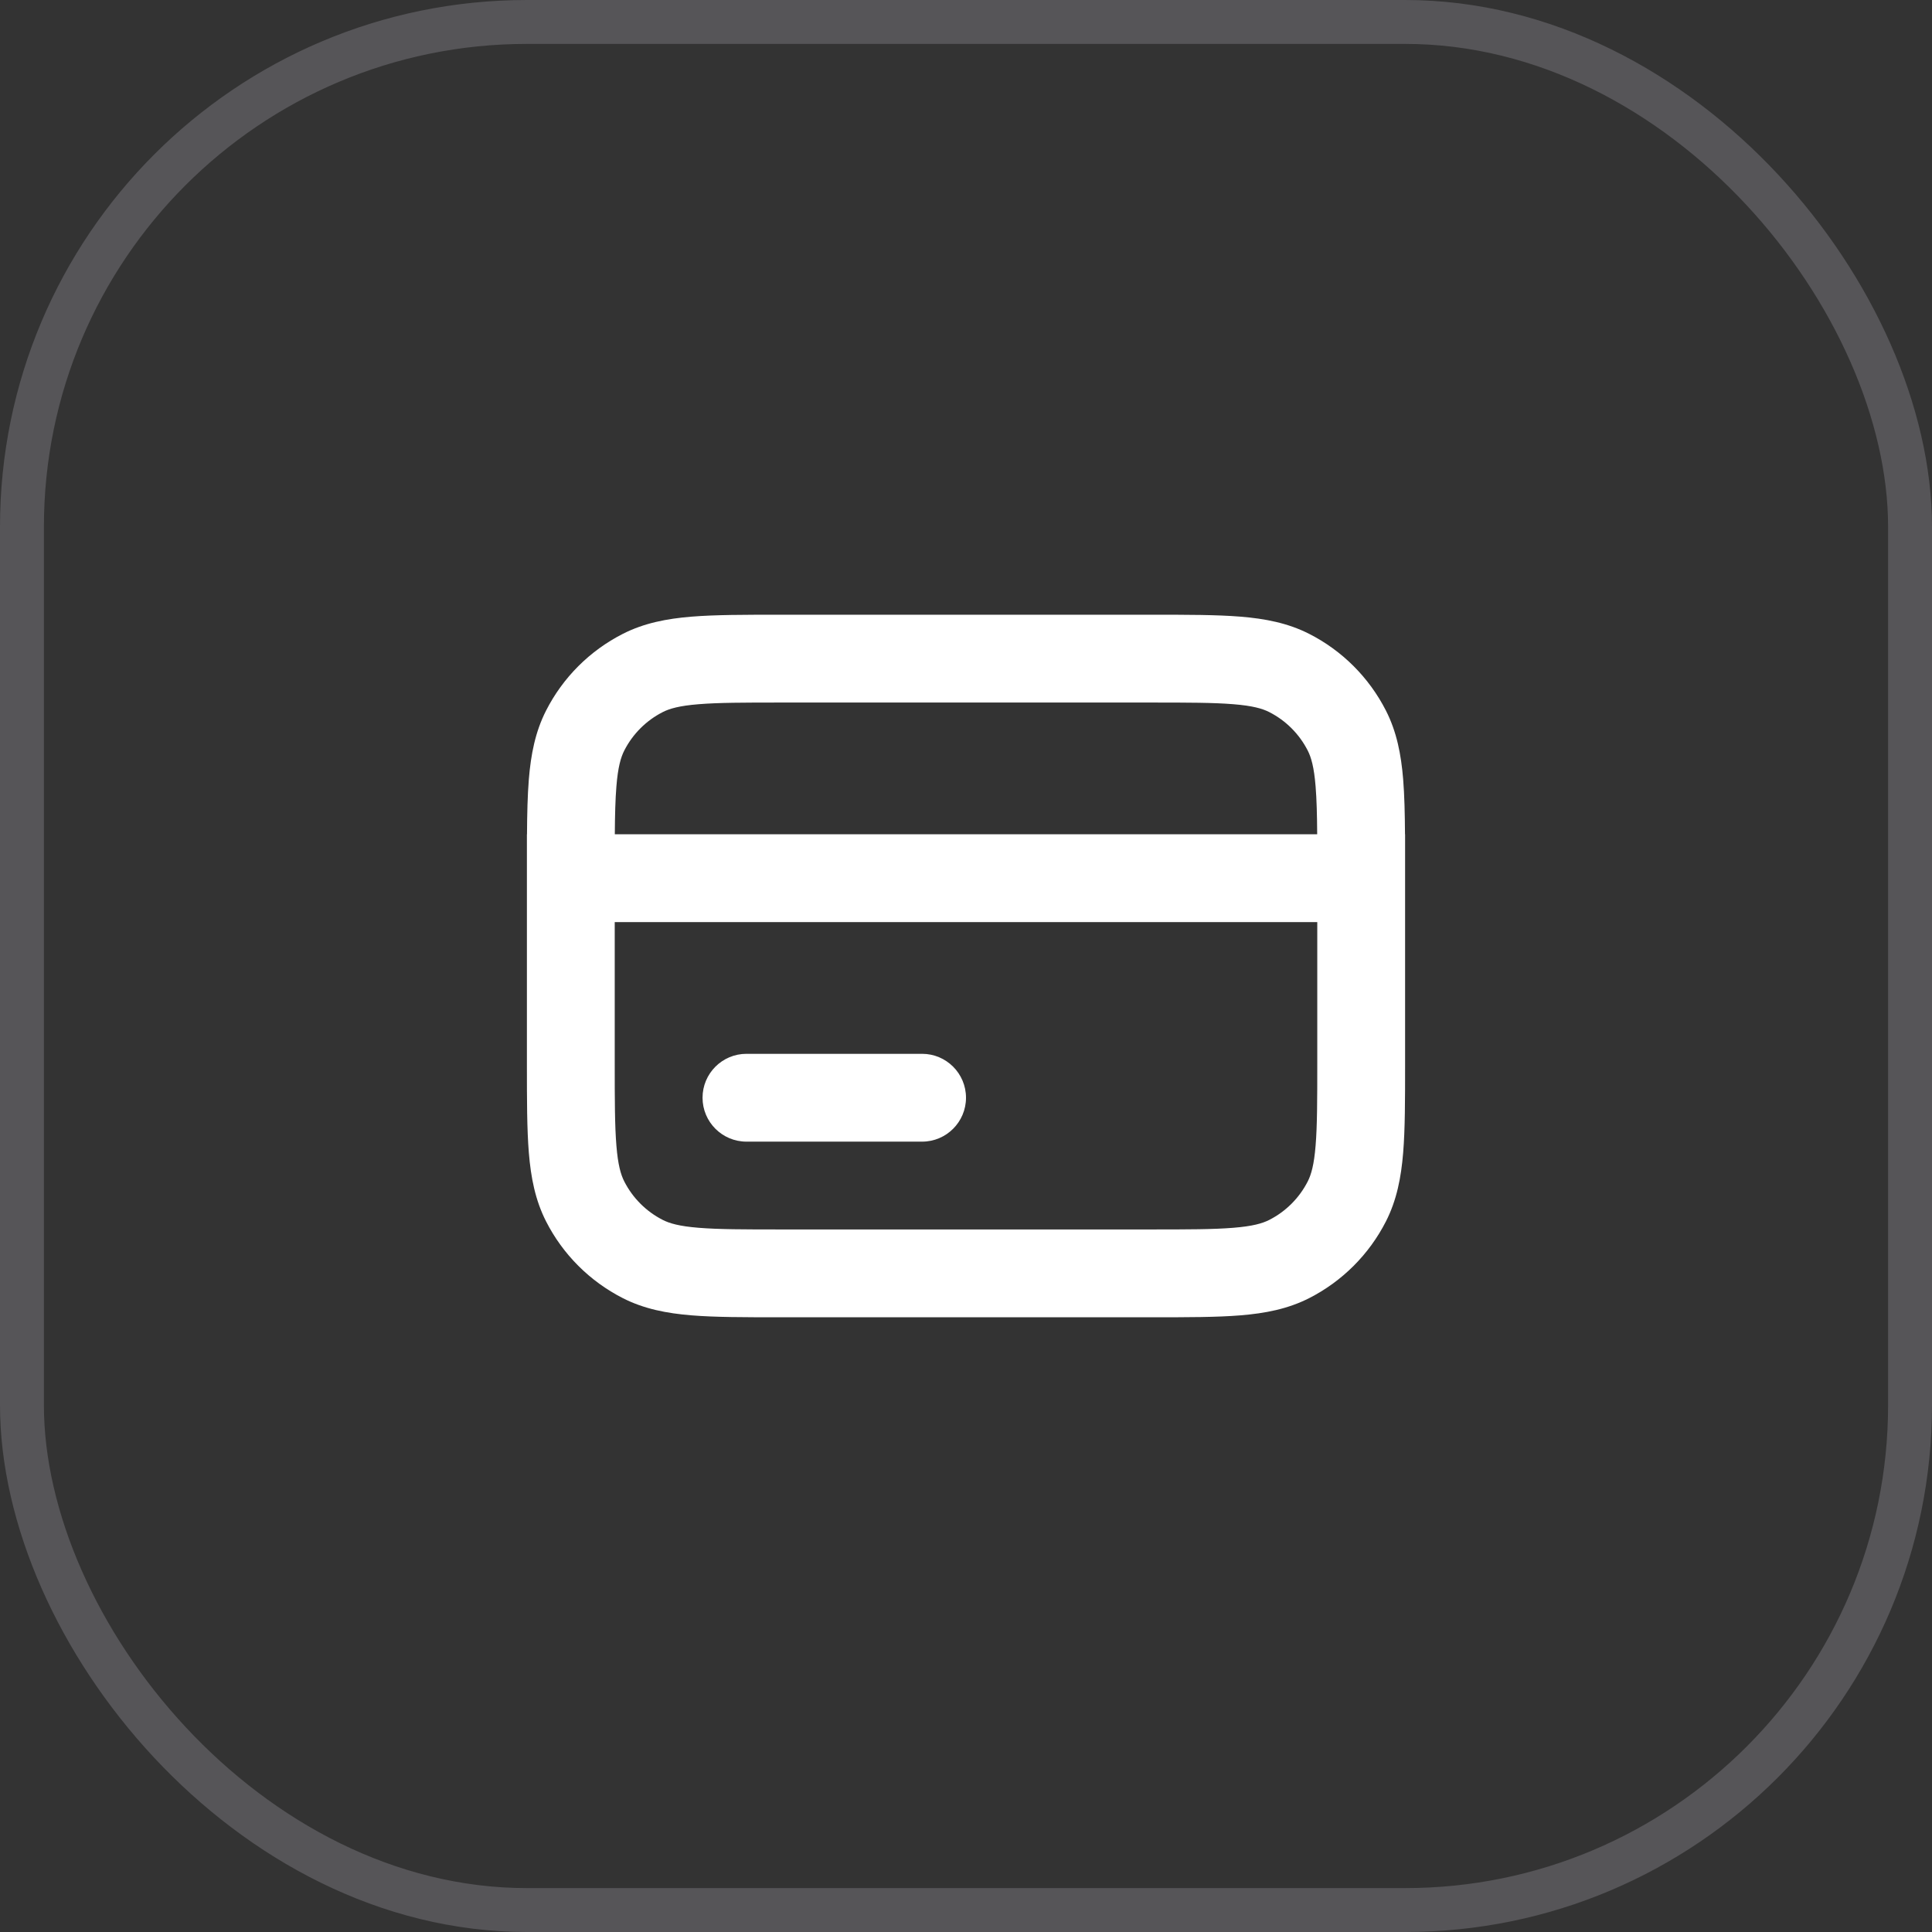 <svg width="44" height="44" viewBox="0 0 44 44" fill="none" xmlns="http://www.w3.org/2000/svg">
<rect x="0" y="0" width="44" height="44" fill="#333333" stroke="none"/>
<rect x="0.5" y="0.5" width="43" height="43" rx="11.5" stroke="#E1E0EF" stroke-opacity="0.2"/>
<path fill-rule="evenodd" clip-rule="evenodd" d="M26.241 14H17.759H17.759C16.954 14 16.289 14 15.748 14.044C15.186 14.09 14.669 14.189 14.184 14.436C13.431 14.819 12.819 15.431 12.436 16.184C12.189 16.669 12.09 17.186 12.044 17.748C12.015 18.109 12.005 18.524 12.002 19H12V19.689C12 19.712 12 19.735 12 19.759V19.759V21V24.241V24.241C12 25.046 12 25.711 12.044 26.252C12.09 26.814 12.189 27.331 12.436 27.816C12.819 28.569 13.431 29.18 14.184 29.564C14.669 29.811 15.186 29.91 15.748 29.956C16.289 30 16.954 30 17.759 30H17.759H26.241H26.241C27.046 30 27.711 30 28.252 29.956C28.814 29.91 29.331 29.811 29.816 29.564C30.569 29.18 31.18 28.569 31.564 27.816C31.811 27.331 31.91 26.814 31.956 26.252C32 25.711 32 25.046 32 24.241V21V19.759C32 19.735 32 19.711 32 19.687V19H31.998C31.995 18.524 31.985 18.109 31.956 17.748C31.91 17.186 31.811 16.669 31.564 16.184C31.18 15.431 30.569 14.819 29.816 14.436C29.331 14.189 28.814 14.09 28.252 14.044C27.711 14 27.046 14 26.241 14H26.241ZM29.998 19C29.995 18.555 29.986 18.205 29.962 17.911C29.927 17.473 29.862 17.248 29.782 17.092C29.59 16.716 29.284 16.41 28.908 16.218C28.752 16.138 28.527 16.073 28.089 16.038C27.639 16.001 27.057 16 26.2 16H17.8C16.943 16 16.361 16.001 15.911 16.038C15.473 16.073 15.248 16.138 15.092 16.218C14.716 16.41 14.41 16.716 14.218 17.092C14.138 17.248 14.073 17.473 14.038 17.911C14.014 18.205 14.005 18.555 14.002 19H29.998ZM14 21V24.2C14 25.057 14.001 25.639 14.038 26.089C14.073 26.527 14.138 26.752 14.218 26.908C14.41 27.284 14.716 27.59 15.092 27.782C15.248 27.862 15.473 27.927 15.911 27.962C16.361 27.999 16.943 28 17.8 28H26.2C27.057 28 27.639 27.999 28.089 27.962C28.527 27.927 28.752 27.862 28.908 27.782C29.284 27.59 29.59 27.284 29.782 26.908C29.862 26.752 29.927 26.527 29.962 26.089C29.999 25.639 30 25.057 30 24.2V21H14ZM16 25C16 24.448 16.448 24 17 24H21C21.552 24 22 24.448 22 25C22 25.552 21.552 26 21 26H17C16.448 26 16 25.552 16 25Z" fill="white"/>
</svg>
